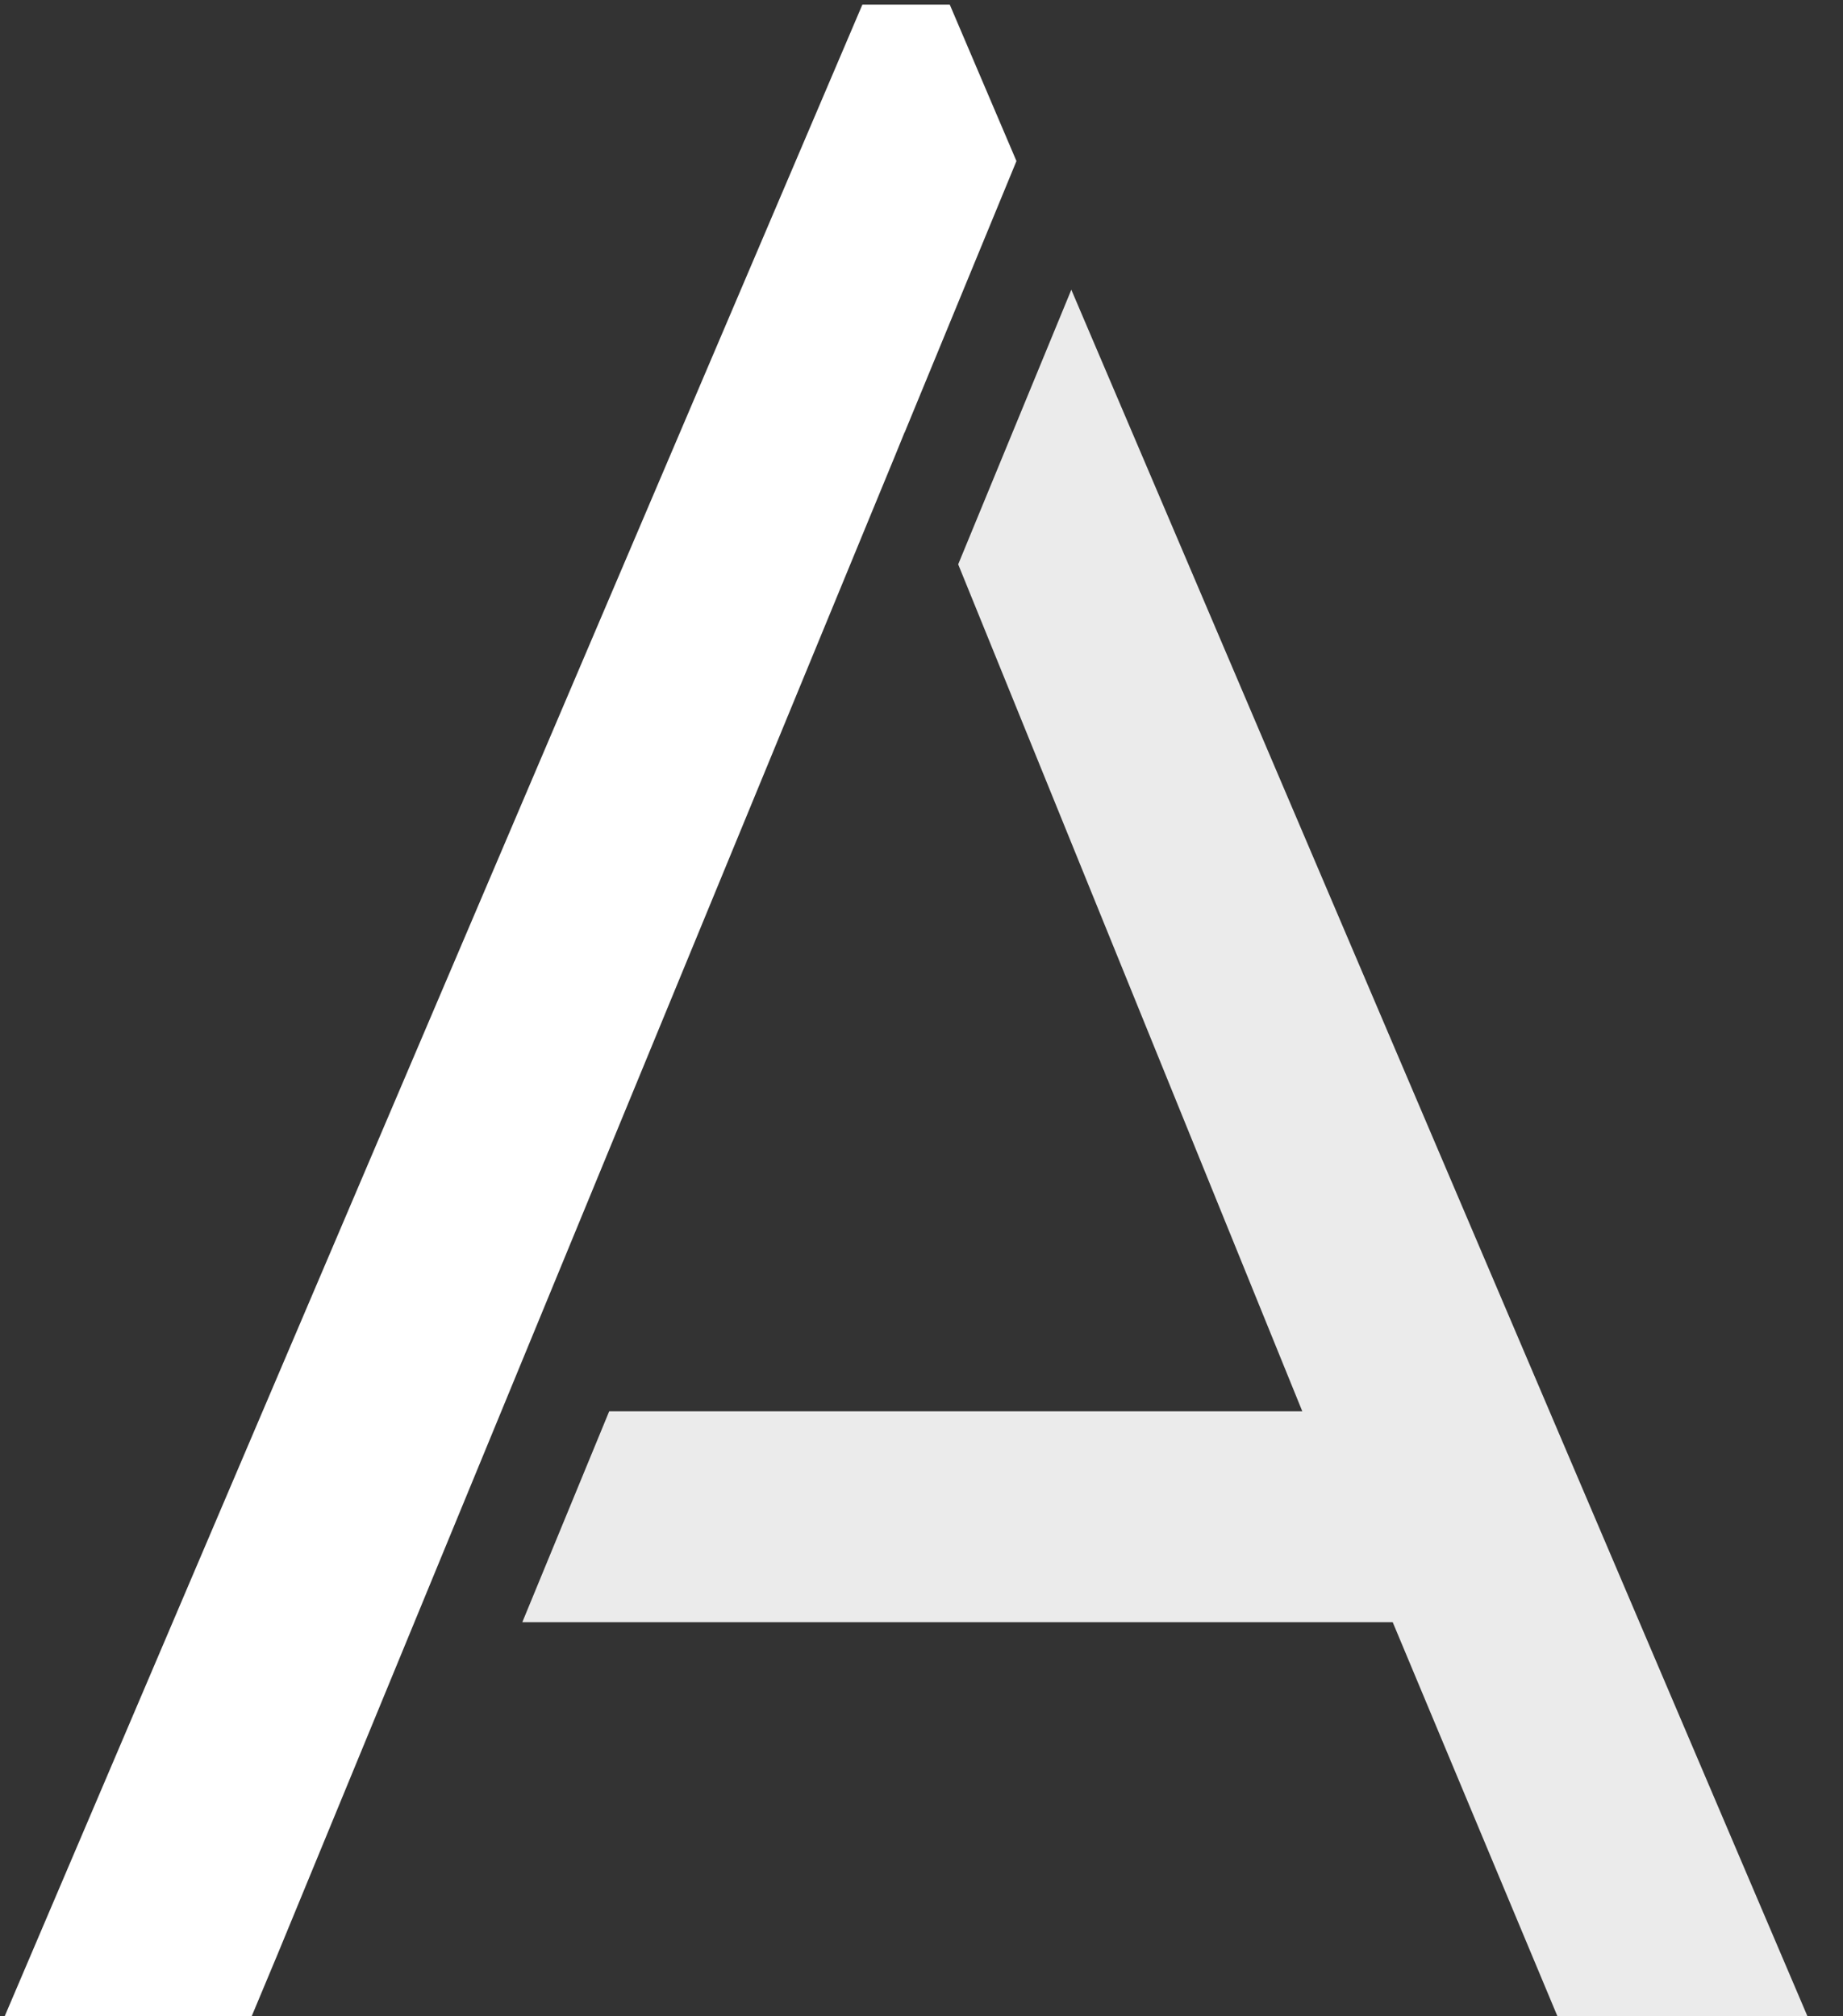 <svg width="723" height="791" viewBox="0 0 723 791" fill="none" xmlns="http://www.w3.org/2000/svg">
<rect x="0" y="0" width="723" height="791" fill="#333333" stroke="none"/>
<g clip-path="url(#clip0_52_2718)">
<path opacity="0.9" d="M375.892 221.413L510.89 553.722H238.983L204.903 636.45H546.351L612.541 794.812H710.654L420.274 113.676L375.892 221.413Z" fill="white"/>
<path d="M354.854 169.626L354.879 169.686L398.75 63.194L372.584 1.809H338.308L0.237 794.817H97.164L109.036 766.406L351.323 178.315L354.854 169.626Z" fill="white"/>
</g>
<defs>
<clipPath id="clip0_52_2718">
<rect width="723" height="791" fill="white"/>
</clipPath>
</defs>
</svg>
